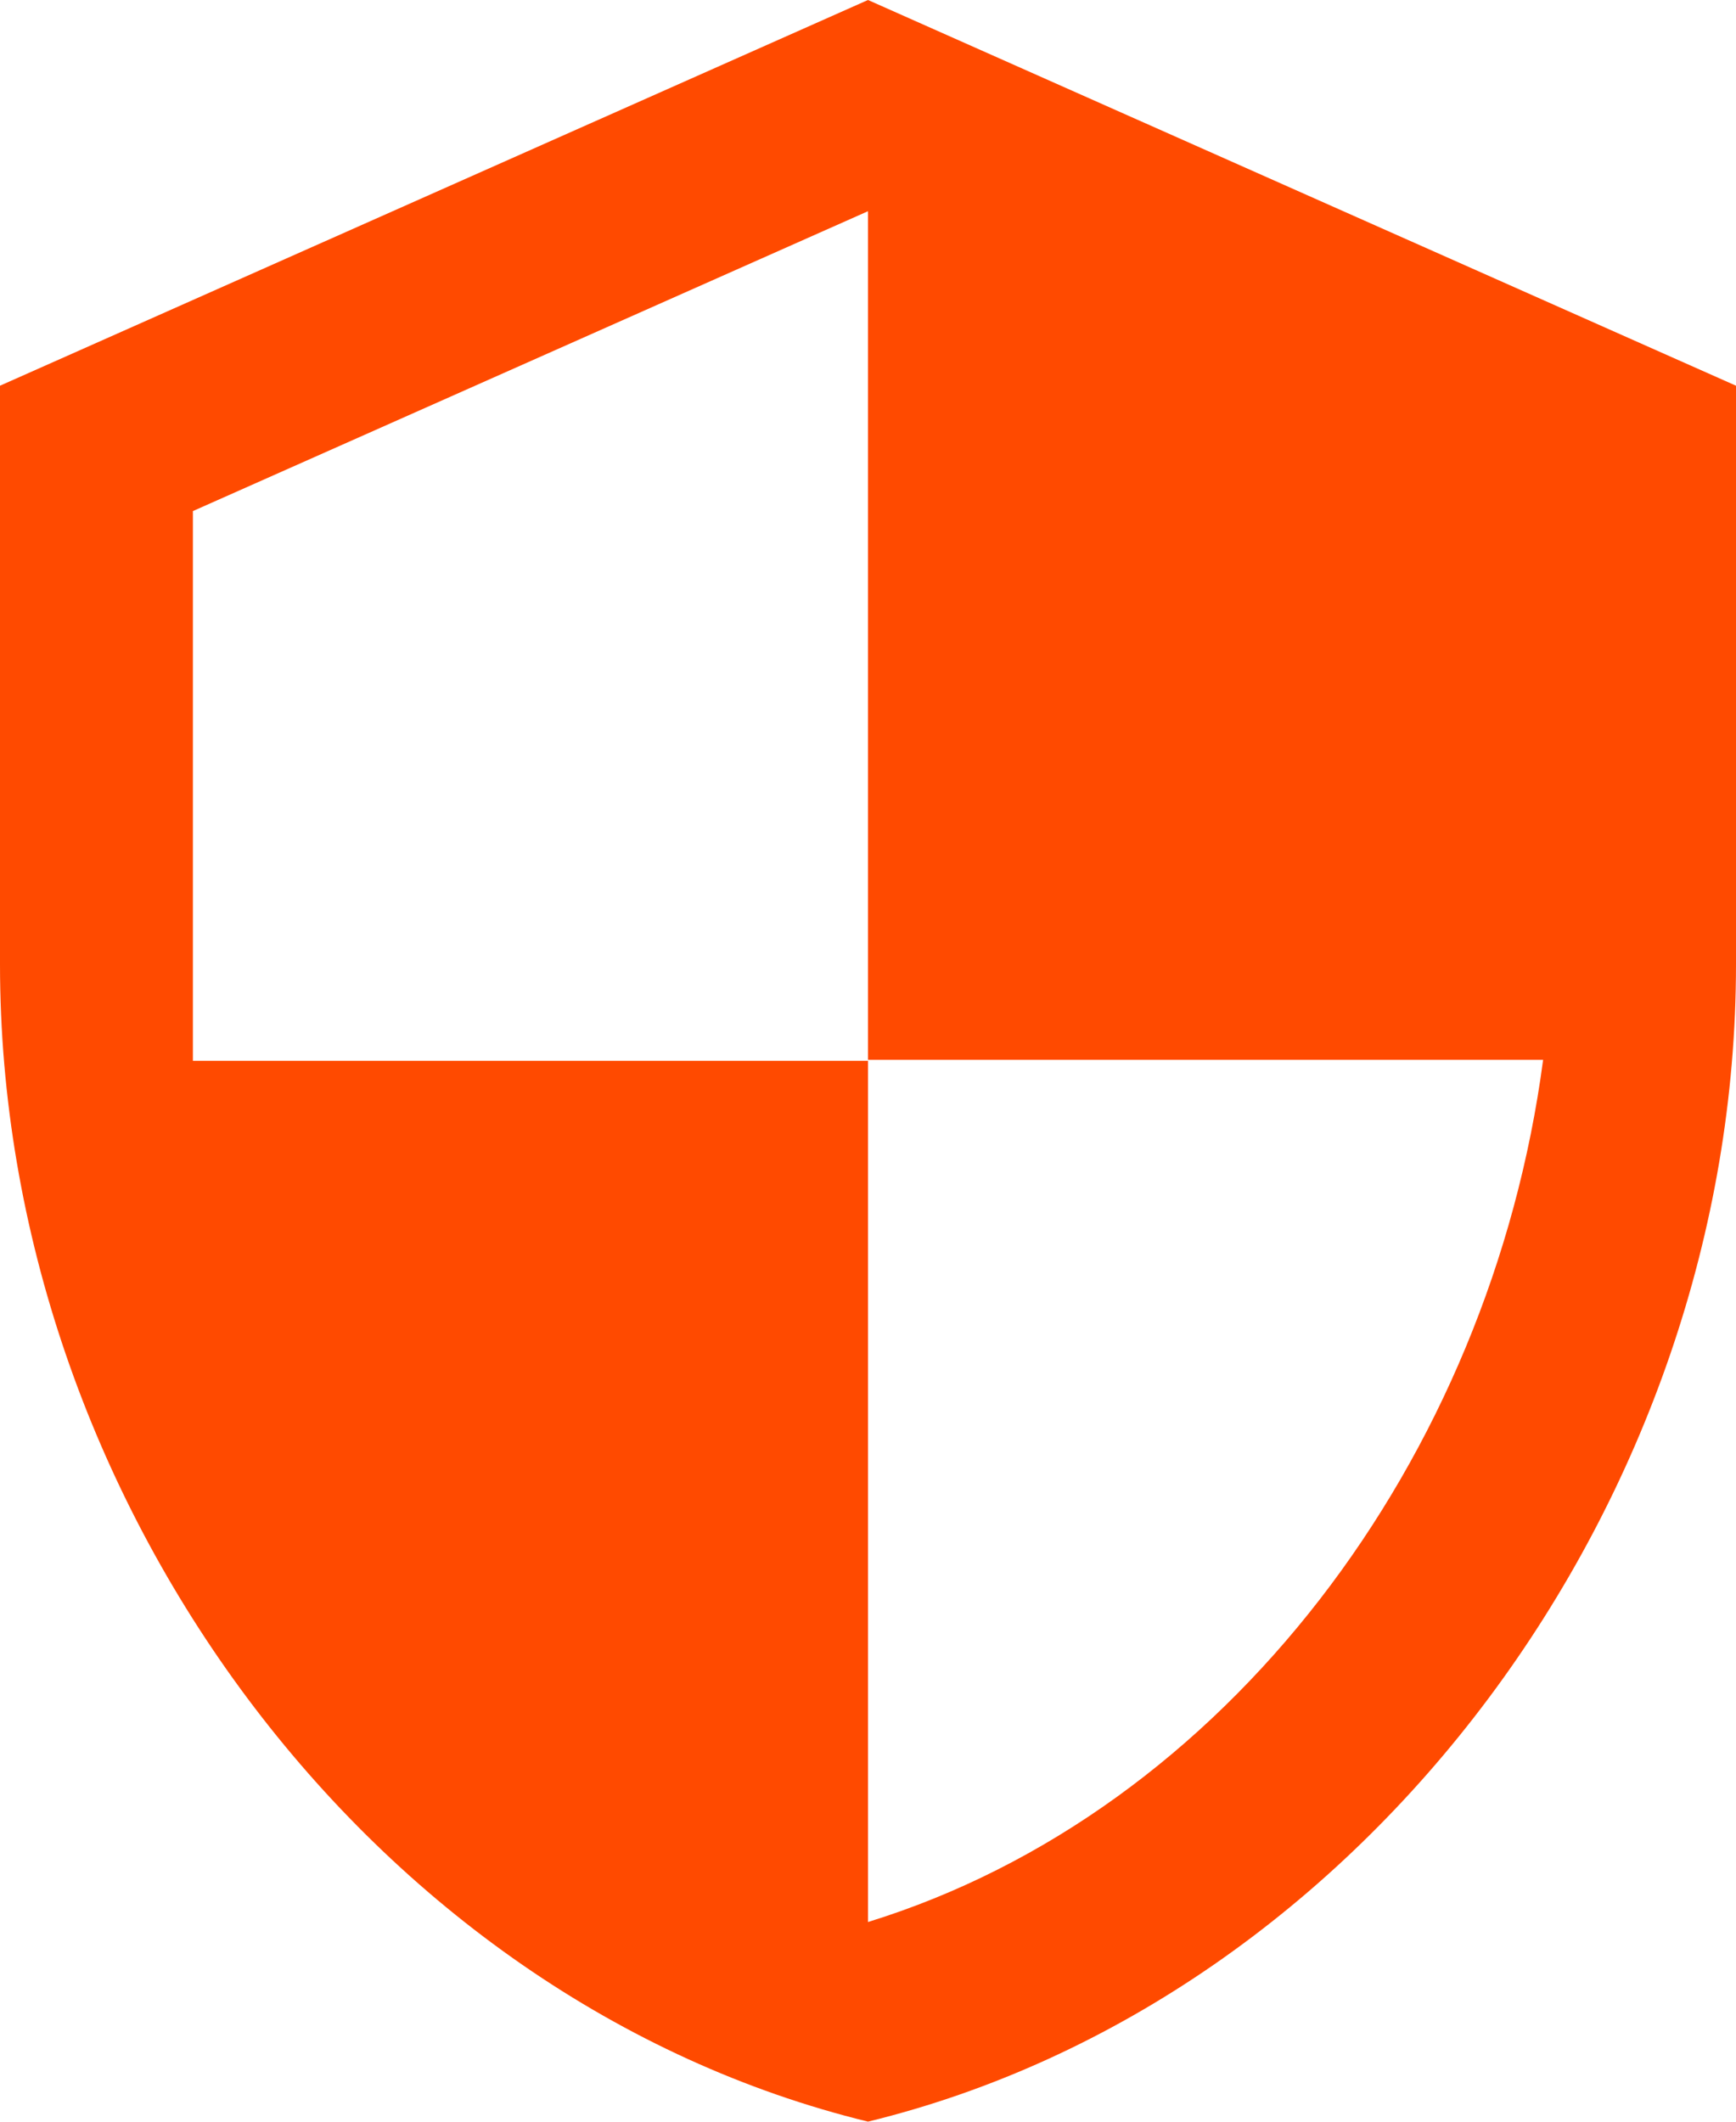 <svg xmlns="http://www.w3.org/2000/svg" width="36" height="44">
    <path fill="#FF4A00" fill-rule="evenodd" d="M18 43.999C7.68 41.48 0 31.1 0 20V7.999L18 0l18 7.999V20c0 11.1-7.68 21.48-18 23.999zm0-22.02V4.38L4 10.599v11.4h14v17.86c7.415-2.292 12.903-9.59 14-17.88H18z"/>
</svg>
